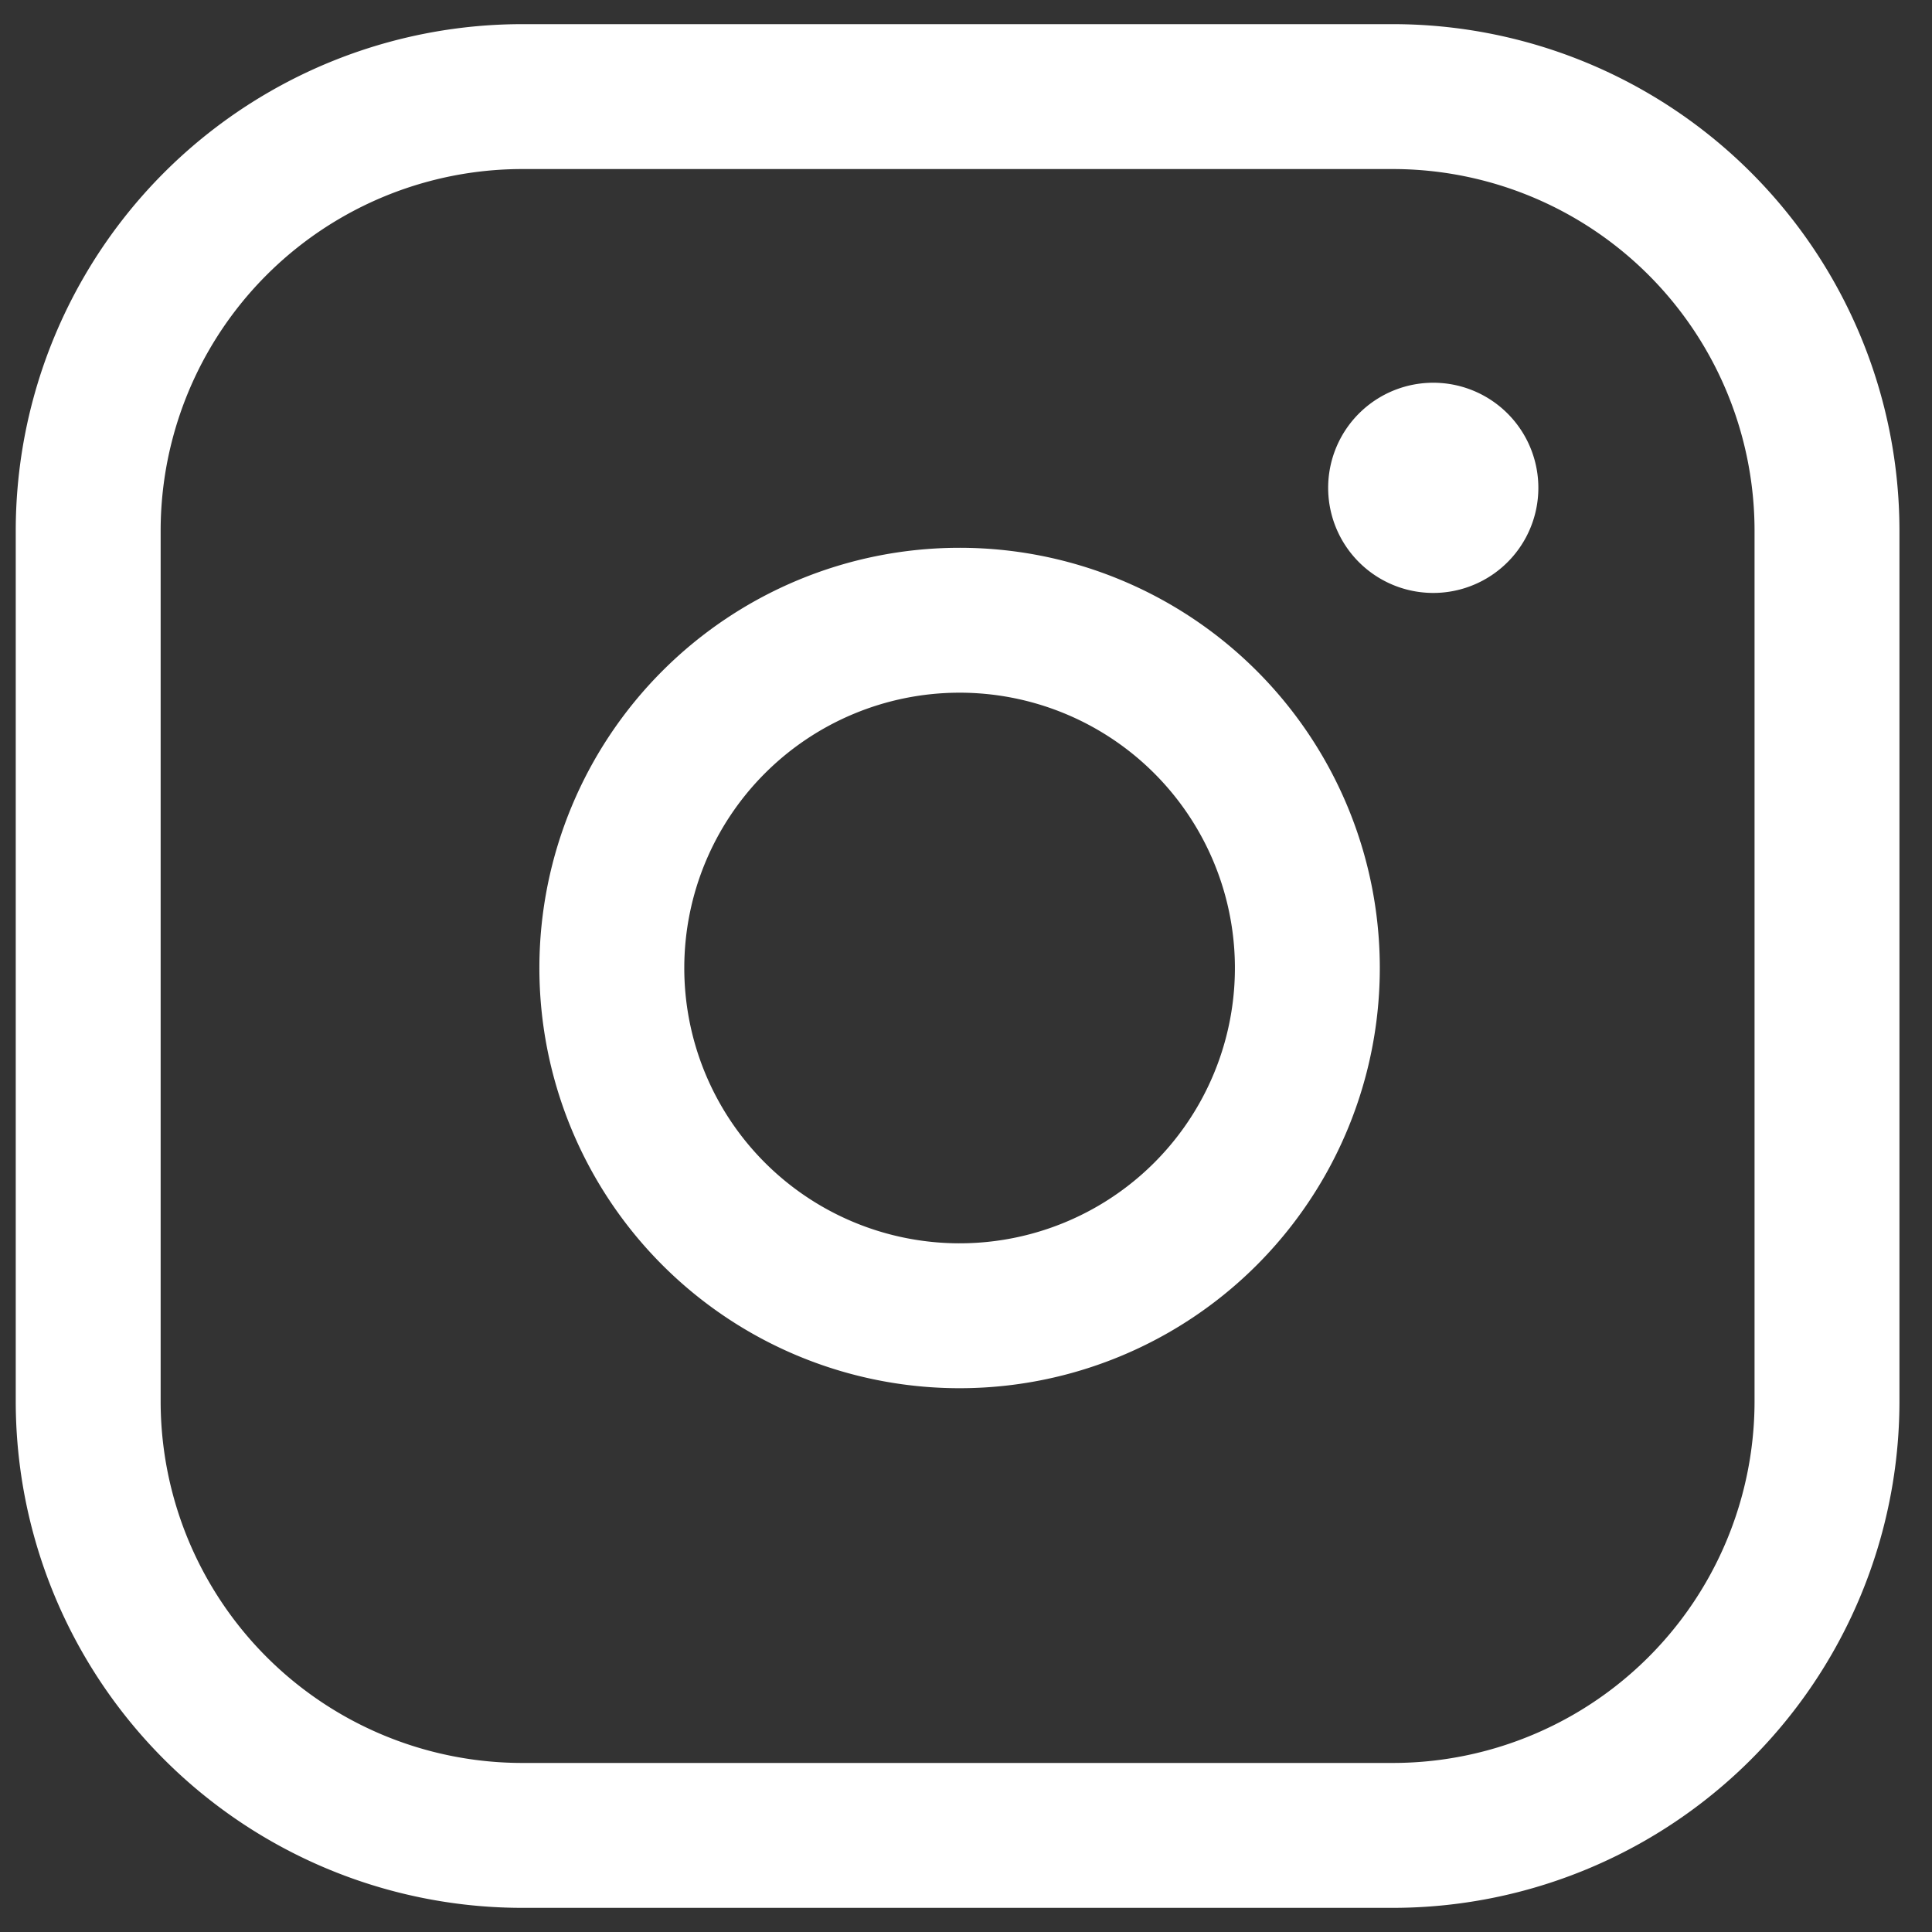 <svg xmlns="http://www.w3.org/2000/svg" width="20" height="20" fill="none"><rect width="100%" height="100%" fill="#333333" stroke="none"/><path stroke="#fff" stroke-linecap="round" stroke-linejoin="round" stroke-width="1.5" d="M5.409 1h9.009a4.495 4.495 0 0 1 4.495 4.496v9.009A4.495 4.495 0 0 1 14.417 19H5.409a4.495 4.495 0 0 1-4.496-4.496V5.496A4.495 4.495 0 0 1 5.409 1v0Z" clip-rule="evenodd"/><path stroke="#fff" stroke-linecap="round" stroke-linejoin="round" stroke-width="1.5" d="M14.862 4.713a.338.338 0 1 0 .002.674.338.338 0 0 0-.002-.674M12.458 7.454a3.6 3.6 0 1 1-5.09 5.092 3.6 3.6 0 0 1 5.09-5.092"/></svg>